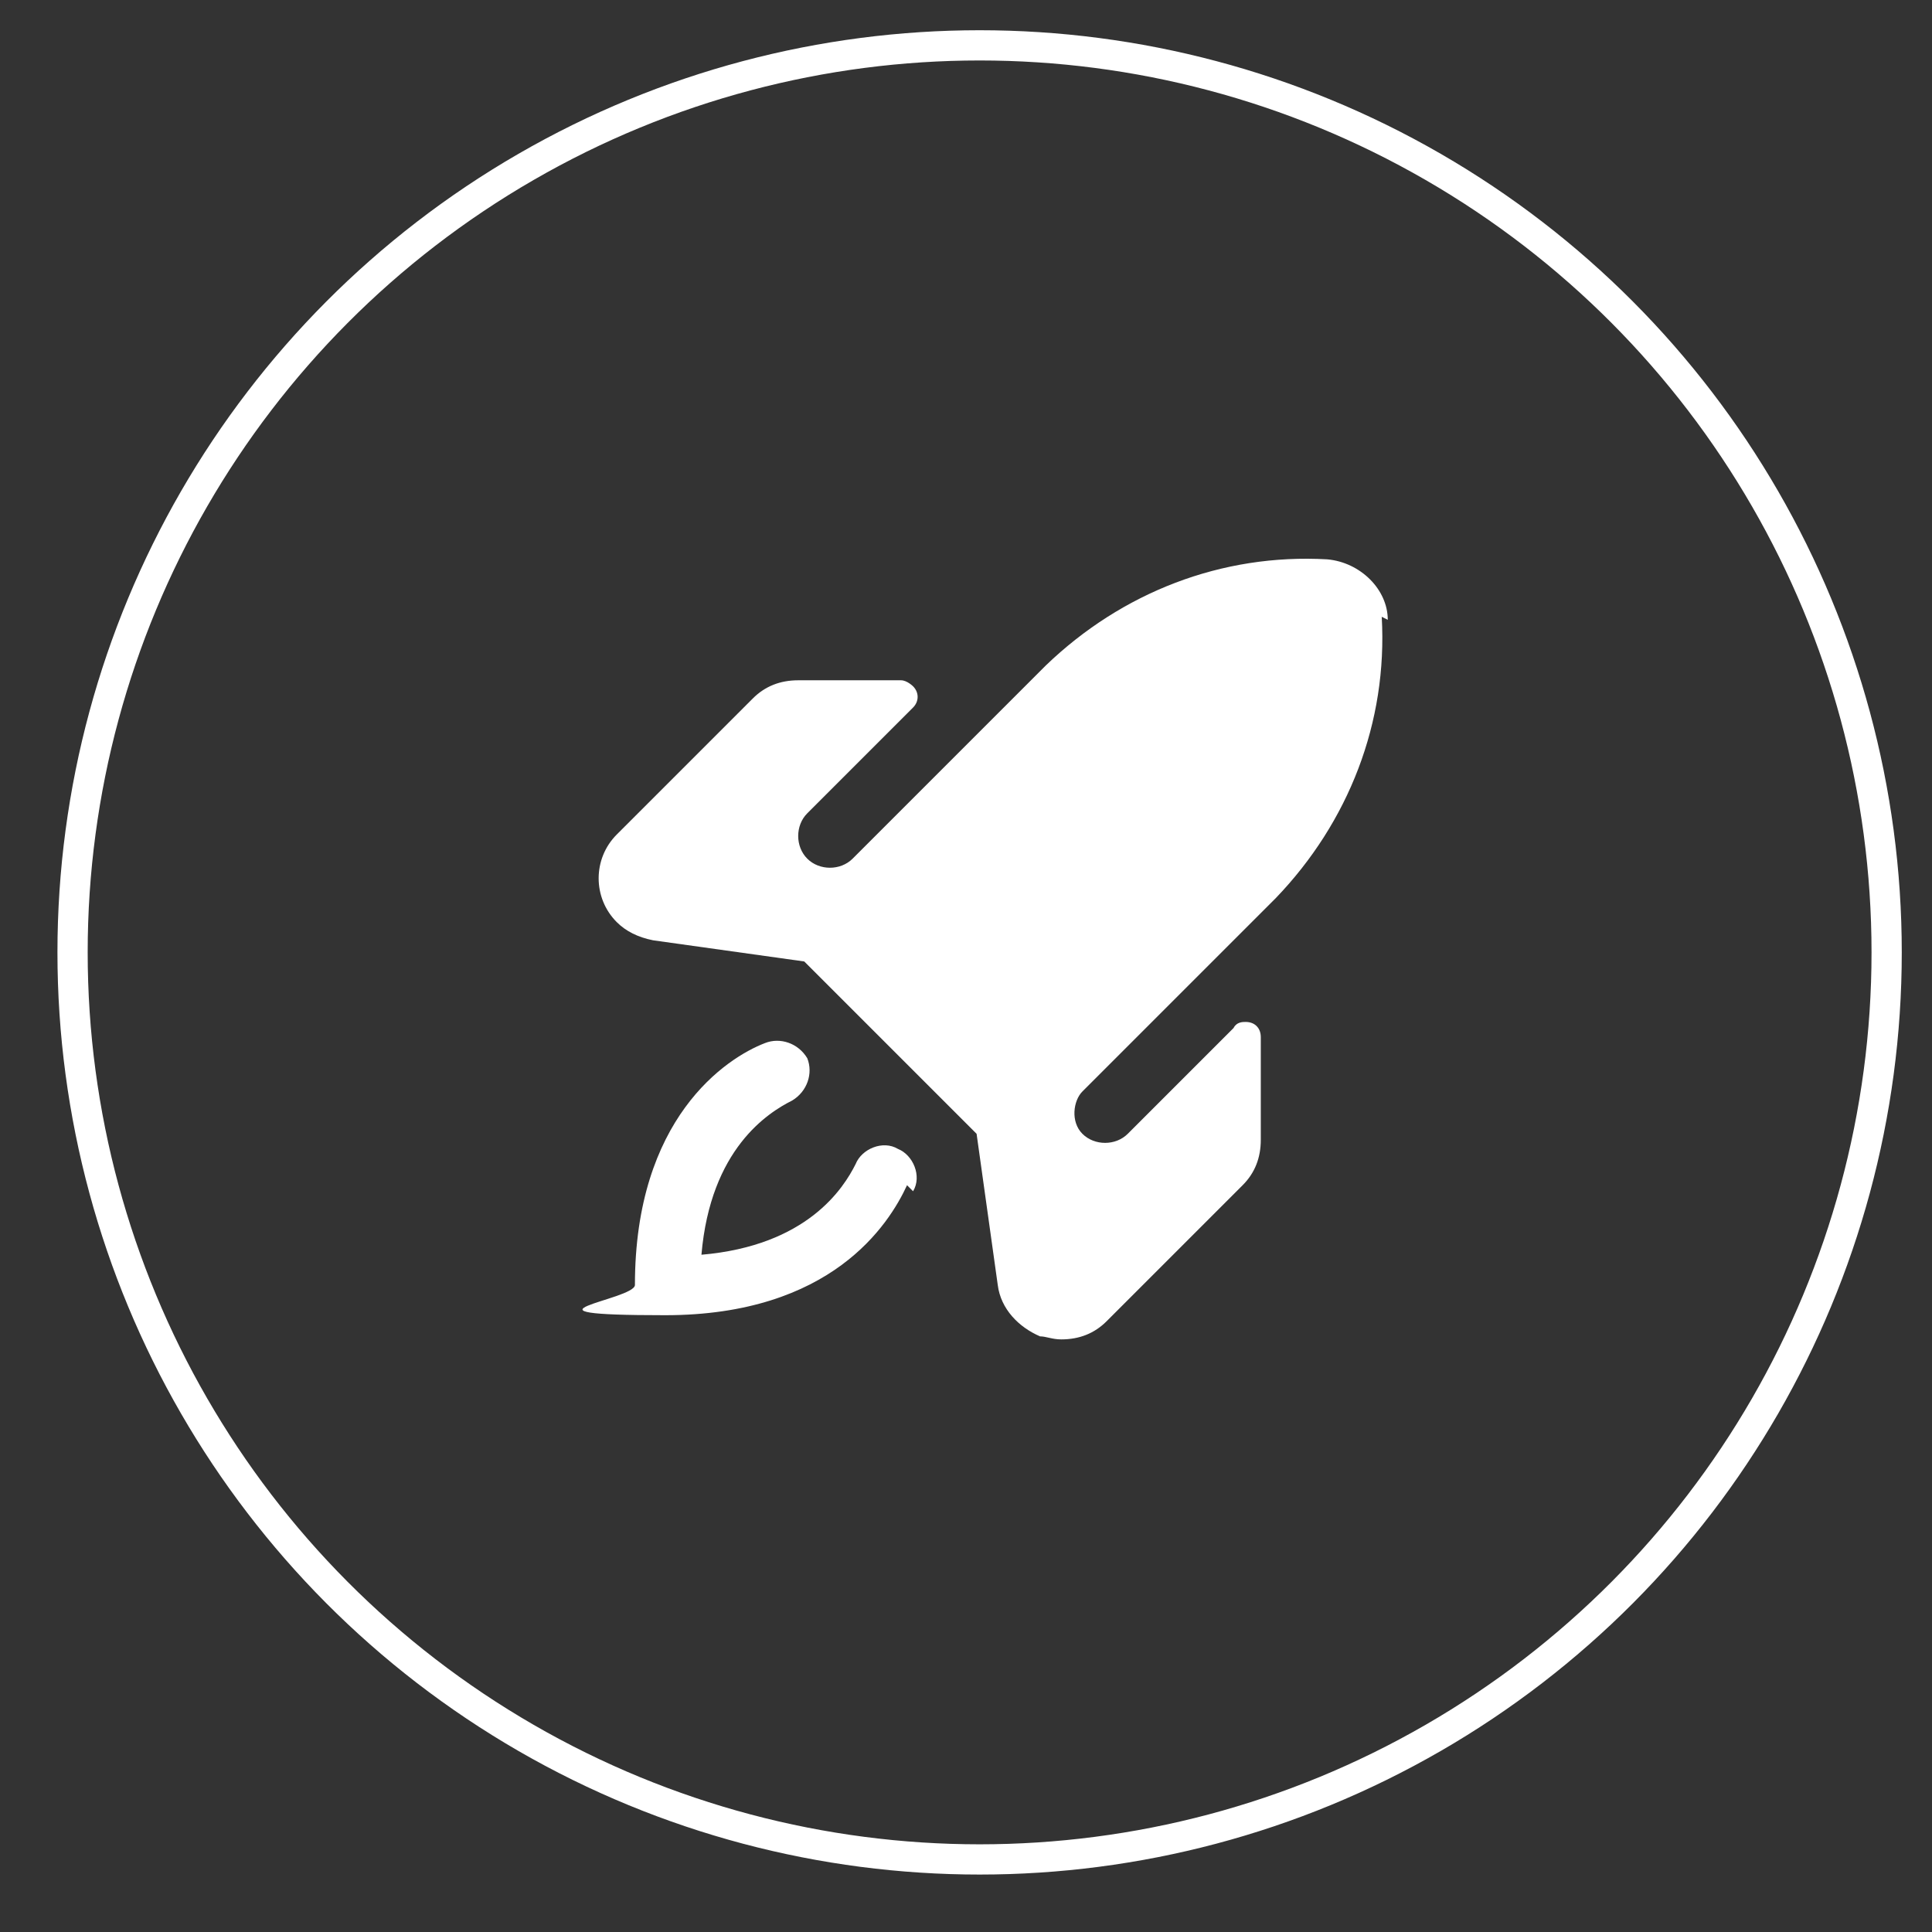 <?xml version="1.0" encoding="UTF-8"?>
<svg id="Layer_1" xmlns="http://www.w3.org/2000/svg" version="1.1" viewBox="0 0 63.9 63.9">
  <rect x="0" y="0" width="63.9" height="63.9" fill="#333333" stroke="none"/>
  <!-- Generator: Adobe Illustrator 29.4.0, SVG Export Plug-In . SVG Version: 2.1.0 Build 152)  -->
  <defs>
    <style>
      .st0, .st1 {
        fill: none;
      }

      .st2 {
        fill: #fff;
      }

      .st3 {
        display: none;
      }

      .st1 {
        stroke: #fff;
      }
    </style>
  </defs>
  <g id="Group_204" class="st3">
    <g id="Ellipse_43">
      <circle class="st0" cx="32.2" cy="31.9" r="30.5"/>
      <circle class="st1" cx="32.2" cy="31.9" r="30"/>
    </g>
    <path id="Path_5439" class="st2" d="M39.1,47.2c0,.6-.5,1.1-1.1,1.1h-11.4c-.6,0-1.1-.5-1.1-1.1s.5-1.1,1.1-1.1h11.4c.6,0,1.1.5,1.1,1.1h0ZM44.8,29c0,3.9-1.8,7.5-4.8,9.9-.6.4-.9,1.1-.9,1.8v.9c0,1.3-1,2.3-2.3,2.3h-9.1c-1.3,0-2.3-1-2.3-2.3h0v-.9c0-.7-.3-1.4-.9-1.8-5.5-4.3-6.4-12.2-2.2-17.6,4.3-5.5,12.2-6.4,17.6-2.2,3,2.4,4.8,6,4.8,9.9h0ZM40.3,27.6c-.6-3.4-3.3-6-6.6-6.6-.6-.1-1.2.3-1.3.9-.1.6.3,1.2.9,1.3,2.4.5,4.3,2.4,4.8,4.8,0,.5.6,1,1.1,1,0,0,.1,0,.2,0,.6-.1,1-.7.9-1.3h0Z"/>
  </g>
  <g id="Group_203" class="st3">
    <g id="Ellipse_41">
      <circle class="st0" cx="32.3" cy="31.9" r="30.5"/>
      <circle class="st1" cx="32.3" cy="31.9" r="30"/>
    </g>
    <path id="Path_5438" class="st2" d="M38.4,44h5c1,0,1.9-.8,1.9-1.9v-4.4c0-.5-.4-.9-1-.9-.1,0-.2,0-.4,0-.3.1-.7.2-1.1.2-1.6,0-2.9-1.4-2.8-3,0-1.6,1.3-2.8,2.8-2.8.4,0,.7,0,1.1.2.5.2,1,0,1.2-.5,0-.1,0-.2,0-.4v-4.4c0-1-.8-1.9-1.9-1.9h-4.3c0-.2,0-.3,0-.5,0-2.3-1.8-4.3-4.2-4.3s-4.3,1.8-4.3,4.2c0,0,0,.1,0,.2,0,.2,0,.3,0,.5h-4.3c-1,0-1.9.8-1.9,1.9v3.8c-.2,0-.3,0-.5,0-2.3,0-4.2,2-4.2,4.3,0,2.3,1.9,4.1,4.2,4.2.2,0,.3,0,.5,0v3.8c0,1,.8,1.9,1.9,1.9h5"/>
  </g>
  <g id="Group_202" class="st3">
    <g id="Ellipse_39">
      <circle class="st0" cx="32.4" cy="31.5" r="30.5"/>
      <circle class="st1" cx="32.4" cy="31.5" r="30"/>
    </g>
    <path id="Path_5437" class="st2" d="M32,18c-7.3,0-13.2,5.9-13.2,13.2s5.9,13.2,13.2,13.2,13.2-5.9,13.2-13.2-5.9-13.2-13.2-13.2h0ZM33.5,37.2h-.5v1c0,.6-.5,1-1,1-.6,0-1-.5-1-1v-1h-2c-.6,0-1-.5-1-1,0-.6.5-1,1-1h4.6c.8,0,1.5-.6,1.6-1.5,0-.8-.6-1.5-1.5-1.6,0,0,0,0,0,0h-3c-2,0-3.5-1.6-3.5-3.5s1.6-3.5,3.5-3.5h.5v-1c0-.6.5-1,1-1,.6,0,1,.5,1,1v1h2c.6,0,1,.5,1,1s-.5,1-1,1h-4.6c-.8,0-1.5.7-1.5,1.6,0,.8.7,1.5,1.5,1.5h3c2,0,3.5,1.6,3.5,3.5s-1.6,3.5-3.5,3.5h0Z"/>
  </g>
  <g id="Group_201">
    <g id="Ellipse_33">
      <circle class="st0" cx="32.4" cy="31.5" r="30.5"/>
      <circle class="st1" cx="32.4" cy="31.5" r="30"/>
    </g>
    <path id="Path_5436" class="st2" d="M30,39.2c-.6,1.3-2.5,4.3-8,4.3s-1-.5-1-1h0c0-5.5,3-7.5,4.3-8,.5-.2,1.1,0,1.4.5.2.5,0,1.1-.5,1.4-.8.4-2.7,1.6-3,5.1,3.5-.3,4.7-2.2,5.1-3,.2-.5.9-.8,1.4-.5.5.2.8.9.5,1.4h0ZM45.9,20.5c0-1-.9-1.9-2-2-3.5-.2-6.8,1.1-9.3,3.5h0l-6.4,6.4c-.4.4-1.1.4-1.5,0s-.4-1.1,0-1.5c0,0,0,0,0,0l3.5-3.5c.2-.2.2-.5,0-.7,0,0-.2-.2-.4-.2h-3.4c-.6,0-1.1.2-1.5.6l-4.5,4.5c-.8.8-.8,2.1,0,2.9.3.3.7.5,1.2.6l5,.7,5.7,5.7.7,5c.1.8.7,1.4,1.4,1.7.2,0,.4.1.7.1.6,0,1.1-.2,1.5-.6l4.5-4.5c.4-.4.6-.9.6-1.5v-3.4c0-.3-.2-.5-.5-.5-.1,0-.3,0-.4.2l-3.5,3.5c-.4.4-1.1.4-1.5,0,0,0,0,0,0,0-.4-.4-.3-1.1,0-1.4l6.4-6.4h0c2.4-2.5,3.7-5.8,3.5-9.3h0Z"/>
  </g>
</svg>